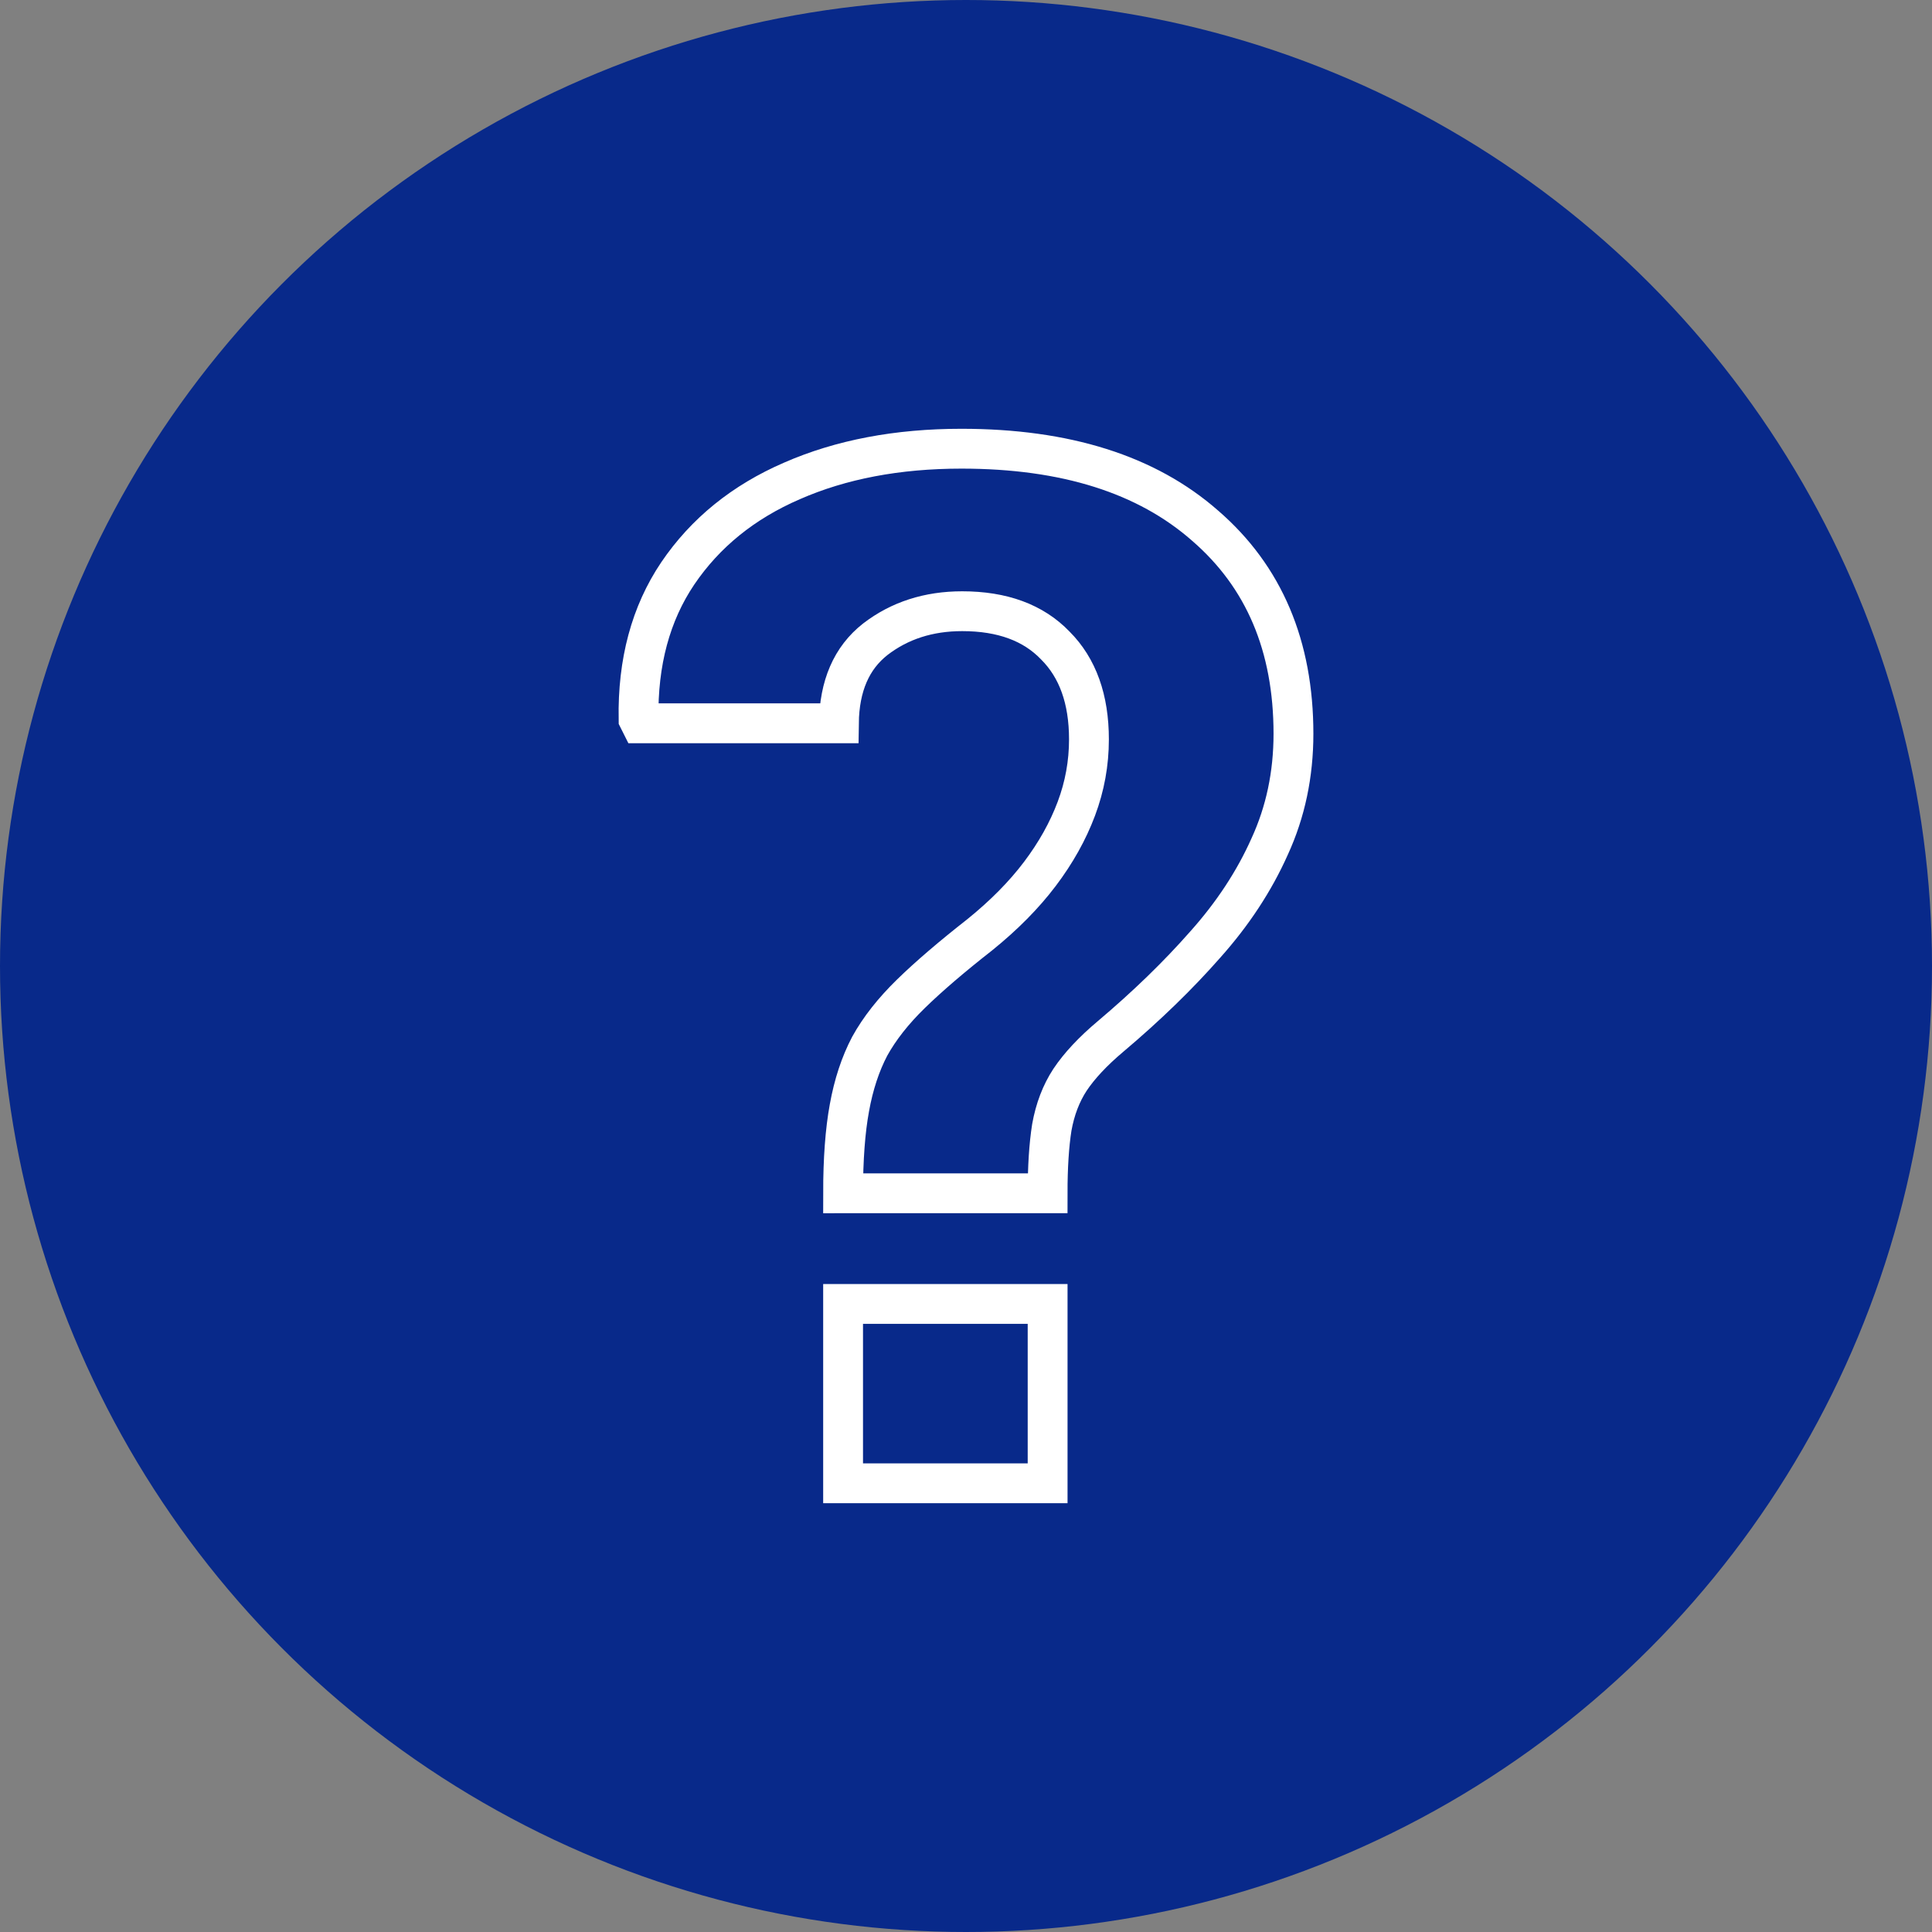 <?xml version="1.0" encoding="UTF-8"?>
<svg width="97" height="97" version="1.1" viewBox="0 0 97 97" xmlns="http://www.w3.org/2000/svg"><rect x="0" y="0" width="97" height="97" fill="#808080" stroke="none"/><circle cx="48.5" cy="48.5" r="48.5" fill="#08298a"/><path d="m42.329 59.912q0-2.567 0.317-4.29 0.317-1.758 1.02-3.095 0.739-1.336 2.075-2.638 1.336-1.301 3.446-2.954 1.829-1.477 3.024-3.06 1.196-1.583 1.829-3.271 0.633-1.688 0.633-3.482 0-3.024-1.688-4.712-1.653-1.723-4.677-1.723-2.532 0-4.361 1.407-1.794 1.407-1.829 4.22h-9.952l-0.106-0.211q-0.07-4.29 1.969-7.315 2.075-3.06 5.732-4.642 3.693-1.618 8.511-1.618 7.842 0 12.238 3.868 4.431 3.833 4.431 10.445 0 3.059-1.196 5.662-1.161 2.602-3.235 4.923-2.04 2.321-4.748 4.607-1.336 1.125-2.04 2.18-0.668 1.02-0.914 2.391-0.211 1.336-0.211 3.306zm0 14.559v-9.003h10.269v9.003z" fill="none" stroke="#fff" stroke-width="2"/></svg>